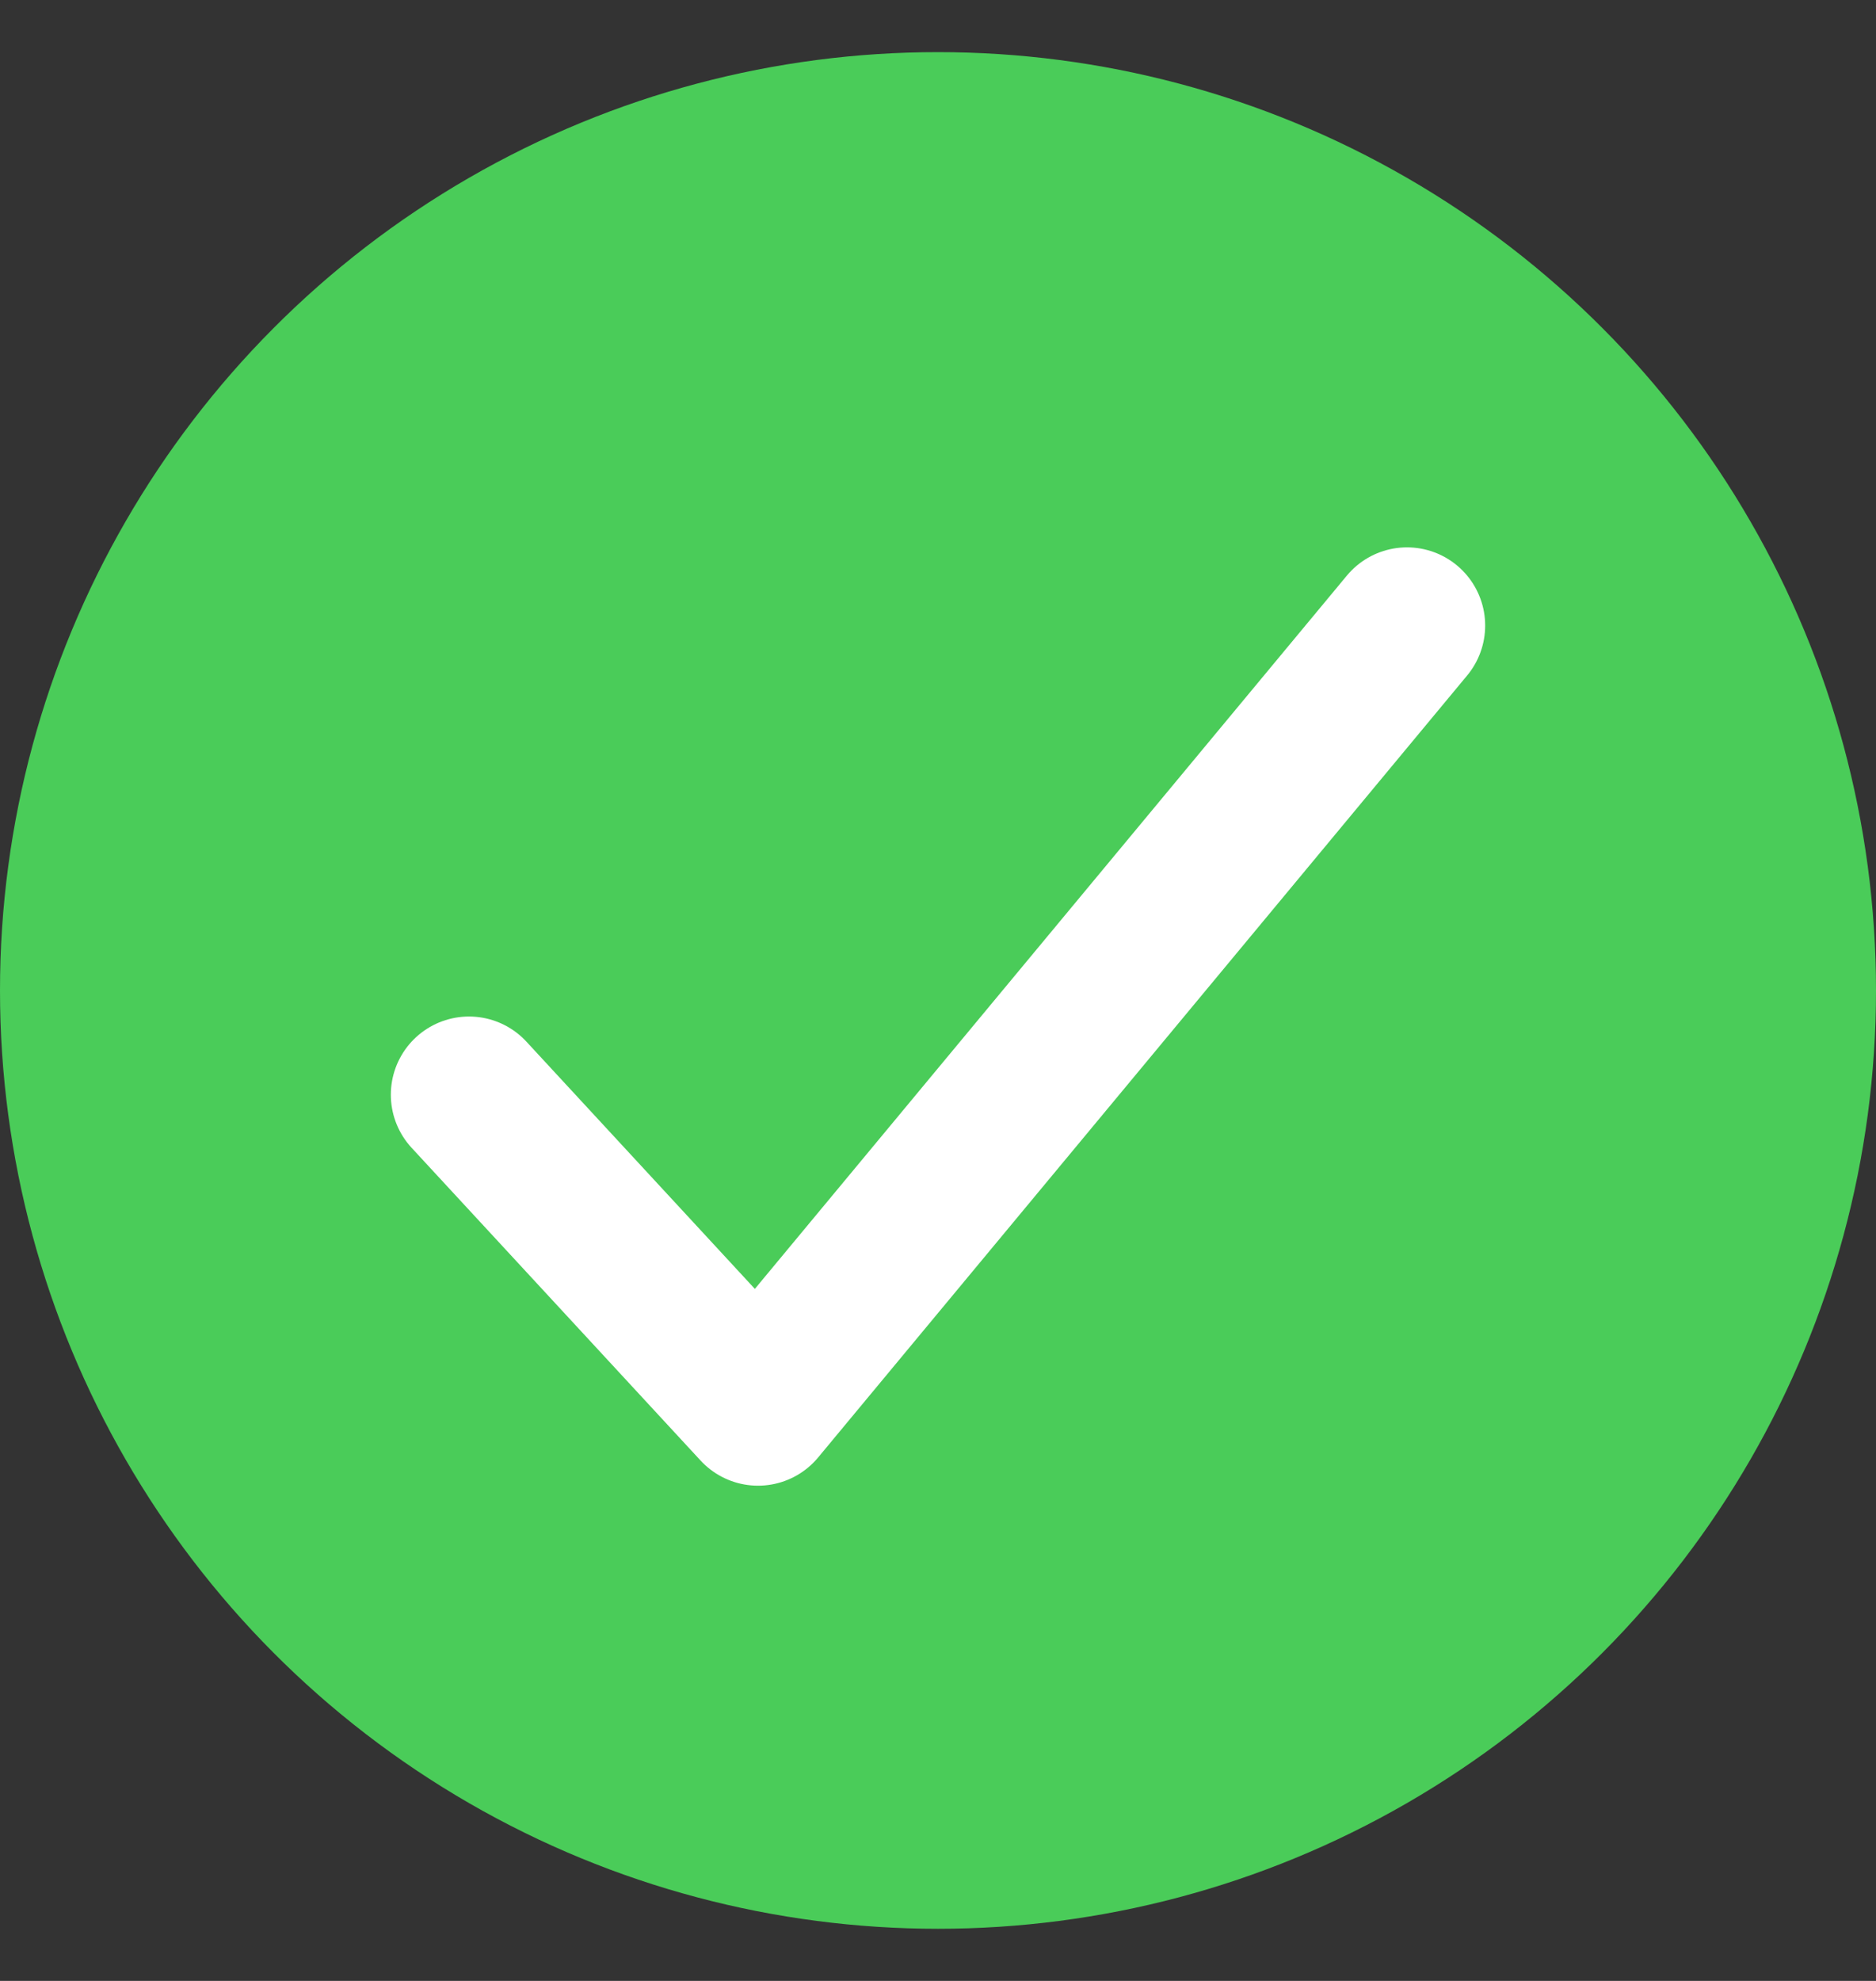 <svg width="18" height="19" viewBox="0 0 18 19" fill="none" xmlns="http://www.w3.org/2000/svg">
<rect x="0" y="0" width="18" height="19" fill="#333333" stroke="none"/>
<circle cx="9" cy="9.5" r="9" fill="#4ACC59"/>
<path d="M4.5 10.5L7.273 13.5L13.5 6" stroke="white" stroke-width="1.5" stroke-linecap="round" stroke-linejoin="round"/>
</svg>
